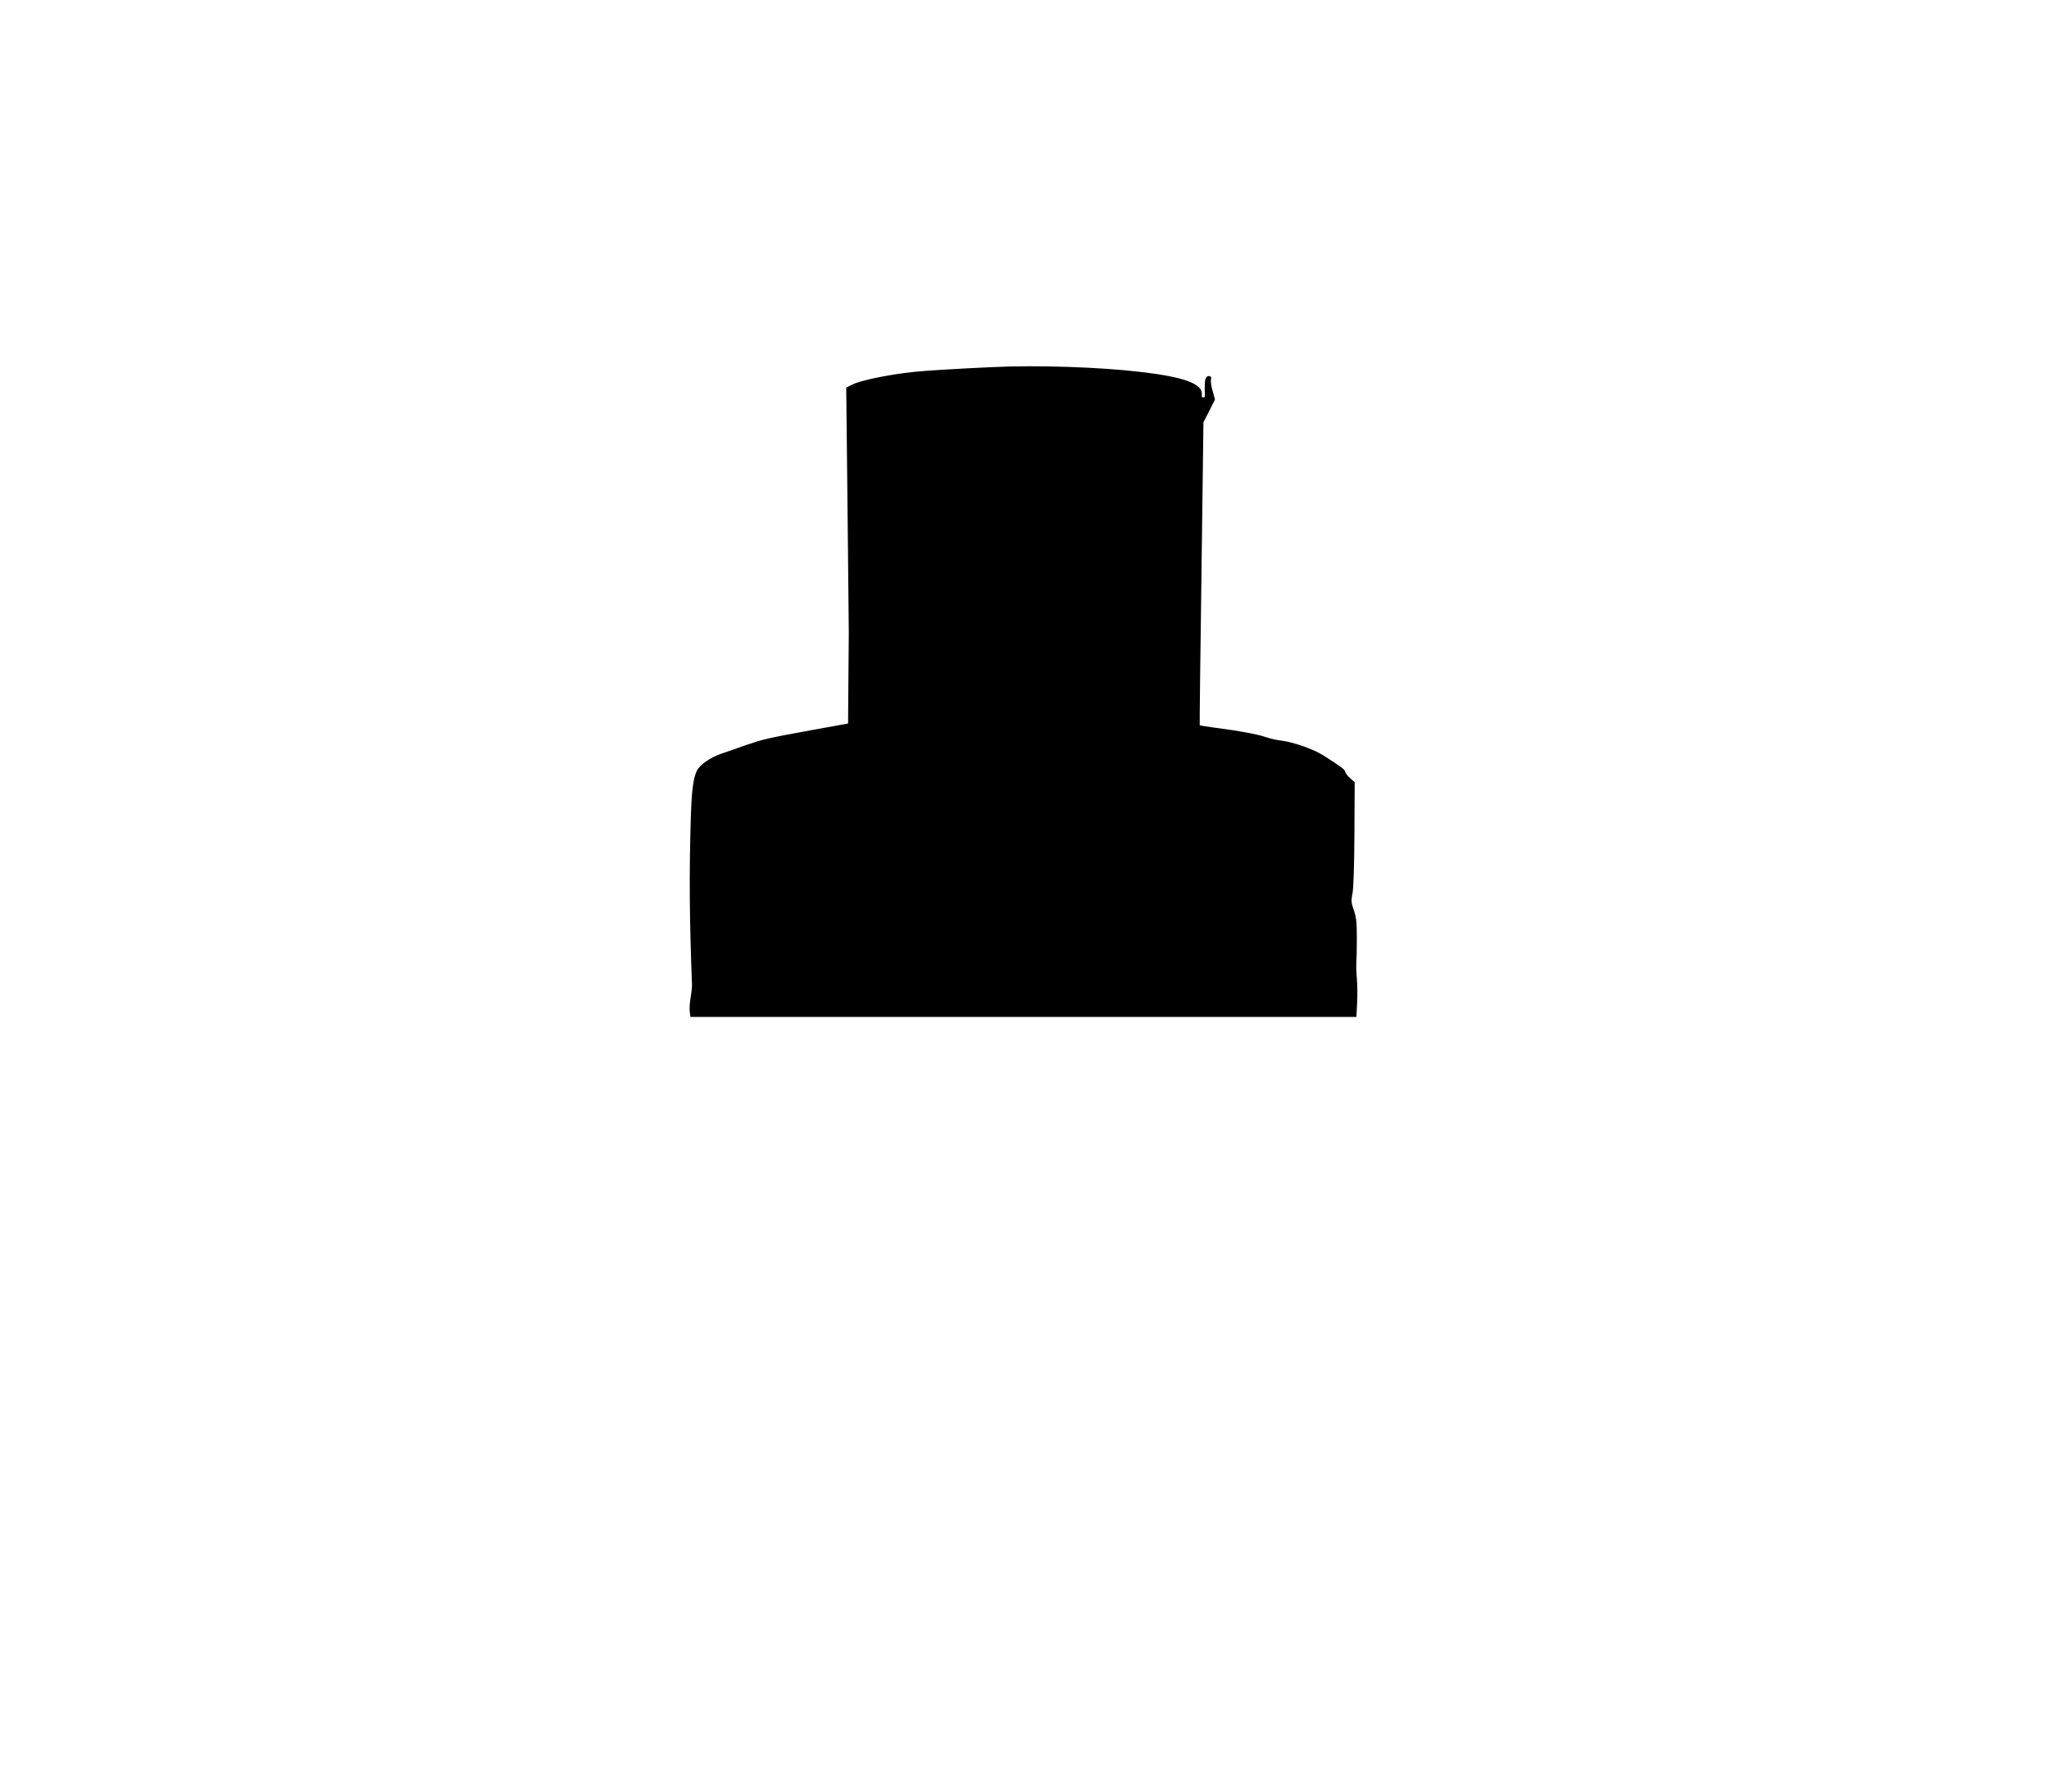 <?xml version="1.0" encoding="UTF-8"?> <svg xmlns="http://www.w3.org/2000/svg" width="1440" height="1259" viewBox="0 0 1440 1259" fill="none"><path d="M697.312 257.953C672.937 259.052 649.859 260.45 641.867 261.348C624.185 263.245 604.505 267.339 598.711 270.335L594.715 272.332L595.314 327.451C595.614 356.707 596.213 409.327 596.513 444.473L596.012 508.376L572.236 512.67C538.57 518.761 535.674 519.659 524.485 523.453C518.991 525.45 511.099 528.146 507.003 529.544C499.011 532.34 491.818 537.332 489.72 541.626C487.123 546.918 486.024 555.605 485.425 576.773C484.326 613.816 484.526 645.668 486.324 692.098C486.324 693.695 485.924 697.789 485.325 701.084C484.725 704.379 484.526 708.772 484.725 710.769L485.225 714.563H718.29H953.255L953.755 704.778C954.055 699.486 953.955 691.598 953.555 687.405C953.156 683.211 953.056 677.819 953.255 675.423C953.455 673.027 953.555 665.438 953.555 658.449C953.555 648.164 953.156 644.57 951.457 639.577C949.559 634.185 949.459 632.887 950.558 627.396C951.257 623.602 951.757 607.526 951.857 585.959L952.057 549.612L948.86 546.816C947.162 545.319 945.563 543.222 945.363 542.223C945.064 540.626 942.866 538.928 929.779 530.641C922.986 526.348 908.7 521.355 900.409 520.357C897.212 520.057 892.317 518.859 889.42 517.86C883.526 515.863 870.539 513.467 854.255 511.37C848.261 510.571 843.266 509.773 843.166 509.673C842.967 509.473 843.566 462.546 844.365 404.035L845.764 296.696L849.86 288.708L853.856 280.72L852.157 274.428C851.258 271.433 850.759 267.938 851.058 266.64C851.458 265.342 851.058 264.244 849.759 264.244C846.661 264.244 846.661 267.938 846.661 273.929C846.661 278.522 847.361 279.221 845.663 279.221C844.164 279.221 844.665 278.522 844.665 276.725C844.665 269.336 830.978 264.743 801.707 261.348C772.237 257.853 727.981 256.456 697.312 257.953Z" fill="black"></path></svg> 